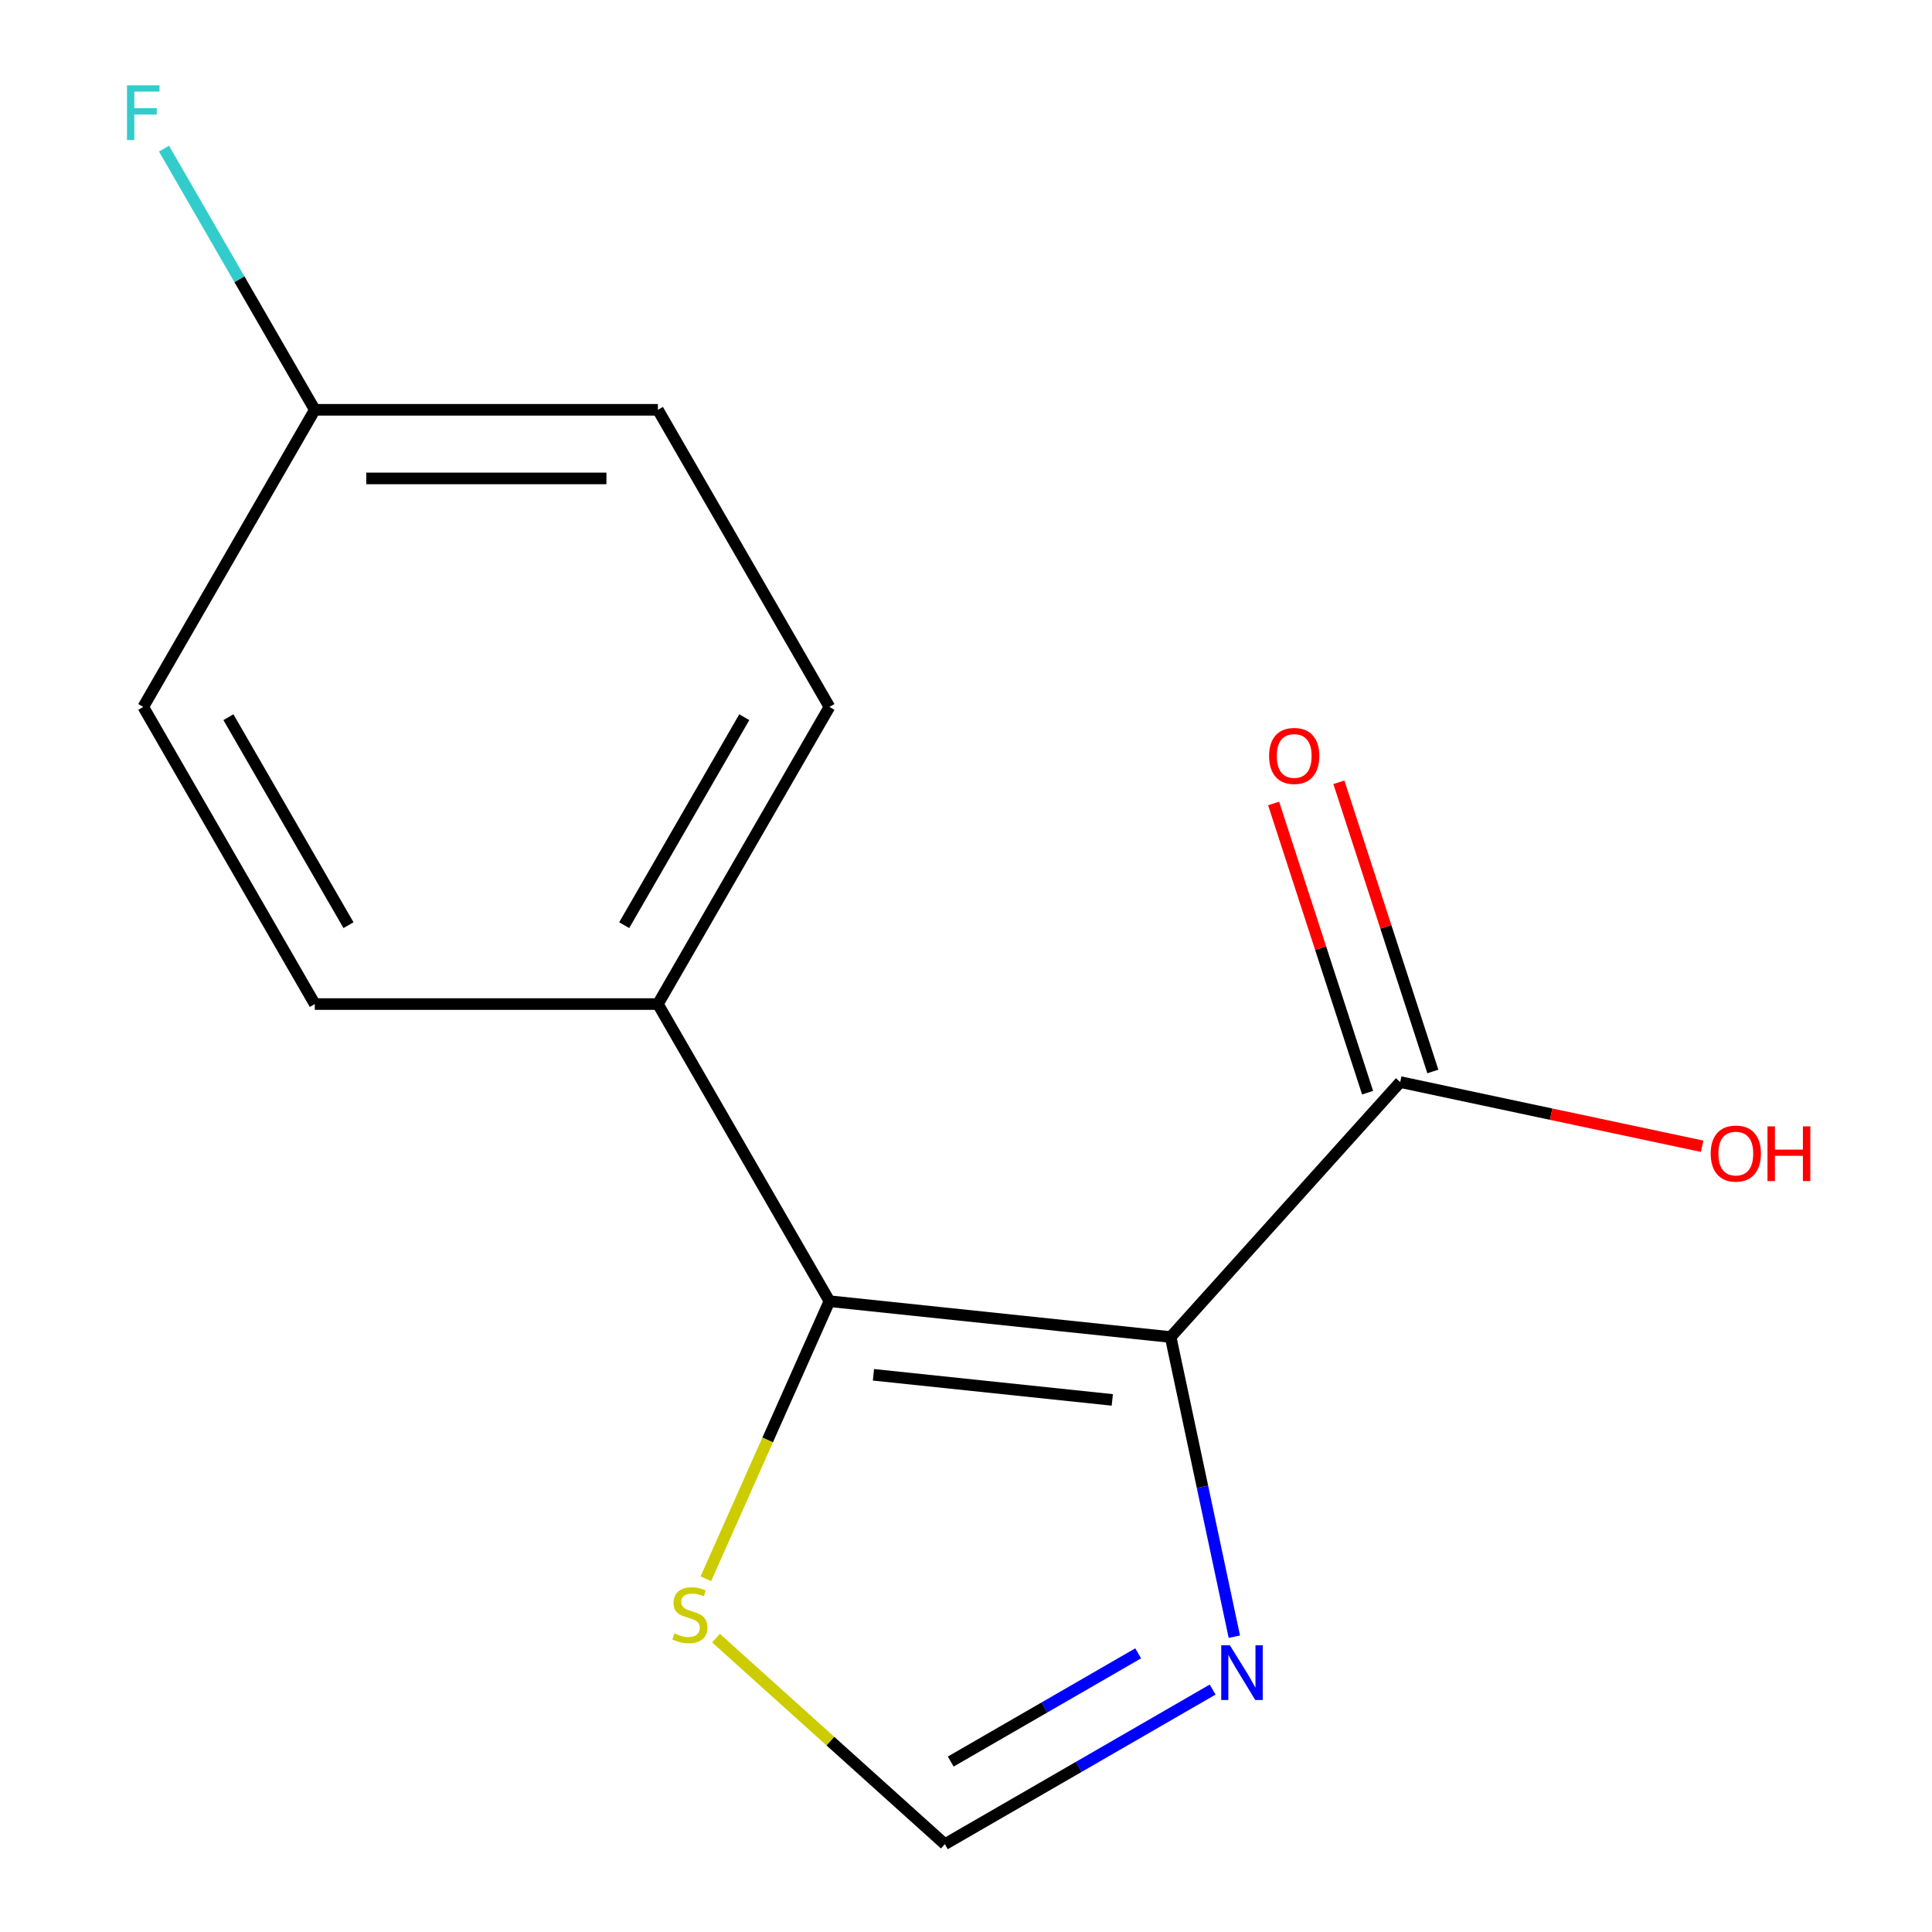 <?xml version='1.0' encoding='iso-8859-1'?>
<svg version='1.1' baseProfile='full'
              xmlns='http://www.w3.org/2000/svg'
                      xmlns:rdkit='http://www.rdkit.org/xml'
                      xmlns:xlink='http://www.w3.org/1999/xlink'
                  xml:space='preserve'
width='1000px' height='1000px' viewBox='0 0 1000 1000'>
<!-- END OF HEADER -->
<rect style='opacity:1.0;fill:#FFFFFF;stroke:none' width='1000' height='1000' x='0' y='0'> </rect>
<path class='bond-0' d='M 605.926,692.052 L 429.316,673.489' style='fill:none;fill-rule:evenodd;stroke:#000000;stroke-width:6px;stroke-linecap:butt;stroke-linejoin:miter;stroke-opacity:1' />
<path class='bond-0' d='M 575.722,724.59 L 452.095,711.596' style='fill:none;fill-rule:evenodd;stroke:#000000;stroke-width:6px;stroke-linecap:butt;stroke-linejoin:miter;stroke-opacity:1' />
<path class='bond-1' d='M 605.926,692.052 L 622.41,769.603' style='fill:none;fill-rule:evenodd;stroke:#000000;stroke-width:6px;stroke-linecap:butt;stroke-linejoin:miter;stroke-opacity:1' />
<path class='bond-1' d='M 622.41,769.603 L 638.894,847.155' style='fill:none;fill-rule:evenodd;stroke:#0000FF;stroke-width:6px;stroke-linecap:butt;stroke-linejoin:miter;stroke-opacity:1' />
<path class='bond-2' d='M 605.926,692.052 L 724.752,560.082' style='fill:none;fill-rule:evenodd;stroke:#000000;stroke-width:6px;stroke-linecap:butt;stroke-linejoin:miter;stroke-opacity:1' />
<path class='bond-3' d='M 429.316,673.489 L 397.333,745.325' style='fill:none;fill-rule:evenodd;stroke:#000000;stroke-width:6px;stroke-linecap:butt;stroke-linejoin:miter;stroke-opacity:1' />
<path class='bond-3' d='M 397.333,745.325 L 365.35,817.16' style='fill:none;fill-rule:evenodd;stroke:#CCCC00;stroke-width:6px;stroke-linecap:butt;stroke-linejoin:miter;stroke-opacity:1' />
<path class='bond-5' d='M 429.316,673.489 L 340.525,519.698' style='fill:none;fill-rule:evenodd;stroke:#000000;stroke-width:6px;stroke-linecap:butt;stroke-linejoin:miter;stroke-opacity:1' />
<path class='bond-4' d='M 627.668,874.518 L 558.362,914.532' style='fill:none;fill-rule:evenodd;stroke:#0000FF;stroke-width:6px;stroke-linecap:butt;stroke-linejoin:miter;stroke-opacity:1' />
<path class='bond-4' d='M 558.362,914.532 L 489.057,954.545' style='fill:none;fill-rule:evenodd;stroke:#000000;stroke-width:6px;stroke-linecap:butt;stroke-linejoin:miter;stroke-opacity:1' />
<path class='bond-4' d='M 589.118,855.764 L 540.604,883.773' style='fill:none;fill-rule:evenodd;stroke:#0000FF;stroke-width:6px;stroke-linecap:butt;stroke-linejoin:miter;stroke-opacity:1' />
<path class='bond-4' d='M 540.604,883.773 L 492.09,911.783' style='fill:none;fill-rule:evenodd;stroke:#000000;stroke-width:6px;stroke-linecap:butt;stroke-linejoin:miter;stroke-opacity:1' />
<path class='bond-6' d='M 741.642,554.595 L 717.323,479.749' style='fill:none;fill-rule:evenodd;stroke:#000000;stroke-width:6px;stroke-linecap:butt;stroke-linejoin:miter;stroke-opacity:1' />
<path class='bond-6' d='M 717.323,479.749 L 693.004,404.903' style='fill:none;fill-rule:evenodd;stroke:#FF0000;stroke-width:6px;stroke-linecap:butt;stroke-linejoin:miter;stroke-opacity:1' />
<path class='bond-6' d='M 707.863,565.57 L 683.544,490.724' style='fill:none;fill-rule:evenodd;stroke:#000000;stroke-width:6px;stroke-linecap:butt;stroke-linejoin:miter;stroke-opacity:1' />
<path class='bond-6' d='M 683.544,490.724 L 659.226,415.878' style='fill:none;fill-rule:evenodd;stroke:#FF0000;stroke-width:6px;stroke-linecap:butt;stroke-linejoin:miter;stroke-opacity:1' />
<path class='bond-9' d='M 724.752,560.082 L 802.884,576.69' style='fill:none;fill-rule:evenodd;stroke:#000000;stroke-width:6px;stroke-linecap:butt;stroke-linejoin:miter;stroke-opacity:1' />
<path class='bond-9' d='M 802.884,576.69 L 881.015,593.297' style='fill:none;fill-rule:evenodd;stroke:#FF0000;stroke-width:6px;stroke-linecap:butt;stroke-linejoin:miter;stroke-opacity:1' />
<path class='bond-14' d='M 370.607,847.892 L 429.832,901.219' style='fill:none;fill-rule:evenodd;stroke:#CCCC00;stroke-width:6px;stroke-linecap:butt;stroke-linejoin:miter;stroke-opacity:1' />
<path class='bond-14' d='M 429.832,901.219 L 489.057,954.545' style='fill:none;fill-rule:evenodd;stroke:#000000;stroke-width:6px;stroke-linecap:butt;stroke-linejoin:miter;stroke-opacity:1' />
<path class='bond-7' d='M 340.525,519.698 L 429.316,365.907' style='fill:none;fill-rule:evenodd;stroke:#000000;stroke-width:6px;stroke-linecap:butt;stroke-linejoin:miter;stroke-opacity:1' />
<path class='bond-7' d='M 323.085,478.871 L 385.239,371.217' style='fill:none;fill-rule:evenodd;stroke:#000000;stroke-width:6px;stroke-linecap:butt;stroke-linejoin:miter;stroke-opacity:1' />
<path class='bond-8' d='M 340.525,519.698 L 162.942,519.698' style='fill:none;fill-rule:evenodd;stroke:#000000;stroke-width:6px;stroke-linecap:butt;stroke-linejoin:miter;stroke-opacity:1' />
<path class='bond-11' d='M 429.316,365.907 L 340.525,212.116' style='fill:none;fill-rule:evenodd;stroke:#000000;stroke-width:6px;stroke-linecap:butt;stroke-linejoin:miter;stroke-opacity:1' />
<path class='bond-12' d='M 162.942,519.698 L 74.151,365.907' style='fill:none;fill-rule:evenodd;stroke:#000000;stroke-width:6px;stroke-linecap:butt;stroke-linejoin:miter;stroke-opacity:1' />
<path class='bond-12' d='M 180.382,478.871 L 118.228,371.217' style='fill:none;fill-rule:evenodd;stroke:#000000;stroke-width:6px;stroke-linecap:butt;stroke-linejoin:miter;stroke-opacity:1' />
<path class='bond-10' d='M 162.942,212.116 L 74.151,365.907' style='fill:none;fill-rule:evenodd;stroke:#000000;stroke-width:6px;stroke-linecap:butt;stroke-linejoin:miter;stroke-opacity:1' />
<path class='bond-13' d='M 162.942,212.116 L 123.916,144.52' style='fill:none;fill-rule:evenodd;stroke:#000000;stroke-width:6px;stroke-linecap:butt;stroke-linejoin:miter;stroke-opacity:1' />
<path class='bond-13' d='M 123.916,144.52 L 84.889,76.924' style='fill:none;fill-rule:evenodd;stroke:#33CCCC;stroke-width:6px;stroke-linecap:butt;stroke-linejoin:miter;stroke-opacity:1' />
<path class='bond-15' d='M 162.942,212.116 L 340.525,212.116' style='fill:none;fill-rule:evenodd;stroke:#000000;stroke-width:6px;stroke-linecap:butt;stroke-linejoin:miter;stroke-opacity:1' />
<path class='bond-15' d='M 189.58,247.632 L 313.888,247.632' style='fill:none;fill-rule:evenodd;stroke:#000000;stroke-width:6px;stroke-linecap:butt;stroke-linejoin:miter;stroke-opacity:1' />
<path  class='atom-2' d='M 636.588 851.594
L 645.868 866.594
Q 646.788 868.074, 648.268 870.754
Q 649.748 873.434, 649.828 873.594
L 649.828 851.594
L 653.588 851.594
L 653.588 879.914
L 649.708 879.914
L 639.748 863.514
Q 638.588 861.594, 637.348 859.394
Q 636.148 857.194, 635.788 856.514
L 635.788 879.914
L 632.108 879.914
L 632.108 851.594
L 636.588 851.594
' fill='#0000FF'/>
<path  class='atom-4' d='M 349.087 845.439
Q 349.407 845.559, 350.727 846.119
Q 352.047 846.679, 353.487 847.039
Q 354.967 847.359, 356.407 847.359
Q 359.087 847.359, 360.647 846.079
Q 362.207 844.759, 362.207 842.479
Q 362.207 840.919, 361.407 839.959
Q 360.647 838.999, 359.447 838.479
Q 358.247 837.959, 356.247 837.359
Q 353.727 836.599, 352.207 835.879
Q 350.727 835.159, 349.647 833.639
Q 348.607 832.119, 348.607 829.559
Q 348.607 825.999, 351.007 823.799
Q 353.447 821.599, 358.247 821.599
Q 361.527 821.599, 365.247 823.159
L 364.327 826.239
Q 360.927 824.839, 358.367 824.839
Q 355.607 824.839, 354.087 825.999
Q 352.567 827.119, 352.607 829.079
Q 352.607 830.599, 353.367 831.519
Q 354.167 832.439, 355.287 832.959
Q 356.447 833.479, 358.367 834.079
Q 360.927 834.879, 362.447 835.679
Q 363.967 836.479, 365.047 838.119
Q 366.167 839.719, 366.167 842.479
Q 366.167 846.399, 363.527 848.519
Q 360.927 850.599, 356.567 850.599
Q 354.047 850.599, 352.127 850.039
Q 350.247 849.519, 348.007 848.599
L 349.087 845.439
' fill='#CCCC00'/>
<path  class='atom-7' d='M 656.876 391.271
Q 656.876 384.471, 660.236 380.671
Q 663.596 376.871, 669.876 376.871
Q 676.156 376.871, 679.516 380.671
Q 682.876 384.471, 682.876 391.271
Q 682.876 398.151, 679.476 402.071
Q 676.076 405.951, 669.876 405.951
Q 663.636 405.951, 660.236 402.071
Q 656.876 398.191, 656.876 391.271
M 669.876 402.751
Q 674.196 402.751, 676.516 399.871
Q 678.876 396.951, 678.876 391.271
Q 678.876 385.711, 676.516 382.911
Q 674.196 380.071, 669.876 380.071
Q 665.556 380.071, 663.196 382.871
Q 660.876 385.671, 660.876 391.271
Q 660.876 396.991, 663.196 399.871
Q 665.556 402.751, 669.876 402.751
' fill='#FF0000'/>
<path  class='atom-10' d='M 885.455 597.084
Q 885.455 590.284, 888.815 586.484
Q 892.175 582.684, 898.455 582.684
Q 904.735 582.684, 908.095 586.484
Q 911.455 590.284, 911.455 597.084
Q 911.455 603.964, 908.055 607.884
Q 904.655 611.764, 898.455 611.764
Q 892.215 611.764, 888.815 607.884
Q 885.455 604.004, 885.455 597.084
M 898.455 608.564
Q 902.775 608.564, 905.095 605.684
Q 907.455 602.764, 907.455 597.084
Q 907.455 591.524, 905.095 588.724
Q 902.775 585.884, 898.455 585.884
Q 894.135 585.884, 891.775 588.684
Q 889.455 591.484, 889.455 597.084
Q 889.455 602.804, 891.775 605.684
Q 894.135 608.564, 898.455 608.564
' fill='#FF0000'/>
<path  class='atom-10' d='M 914.855 583.004
L 918.695 583.004
L 918.695 595.044
L 933.175 595.044
L 933.175 583.004
L 937.015 583.004
L 937.015 611.324
L 933.175 611.324
L 933.175 598.244
L 918.695 598.244
L 918.695 611.324
L 914.855 611.324
L 914.855 583.004
' fill='#FF0000'/>
<path  class='atom-14' d='M 65.731 44.165
L 82.571 44.165
L 82.571 47.405
L 69.531 47.405
L 69.531 56.005
L 81.131 56.005
L 81.131 59.285
L 69.531 59.285
L 69.531 72.485
L 65.731 72.485
L 65.731 44.165
' fill='#33CCCC'/>
</svg>
